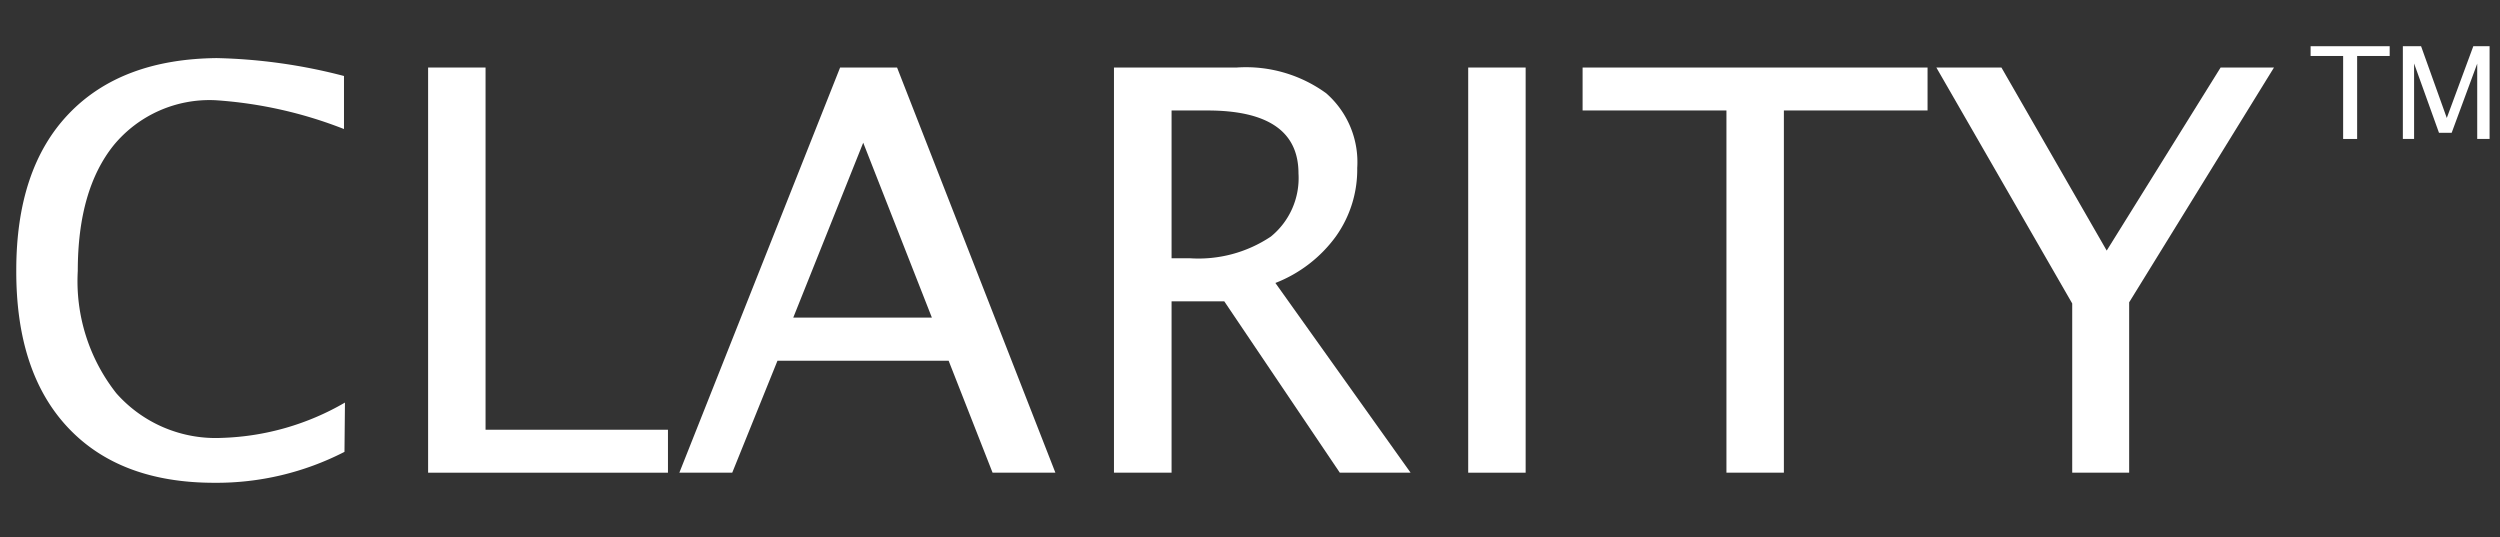 <svg xmlns="http://www.w3.org/2000/svg" width="153.64" height="33" viewBox="0 0 153.64 33"><rect x="0" y="0" width="153.64" height="33" fill="#333333" stroke="none"/><defs><style>.cls-1{fill:#fff;}</style></defs><title>Clarity_logo_White</title><g id="_04-Clarity" data-name="04-Clarity"><path class="cls-1" d="M21.17,27.77a17.2,17.2,0,0,1-8,1.9q-5.81,0-9-3.4T1,16.61Q1,10.37,4.22,7t9.1-3.43a33.66,33.66,0,0,1,7.82,1.1V7.93a26.34,26.34,0,0,0-7.89-1.77A7.63,7.63,0,0,0,7,8.91q-2.22,2.75-2.22,7.74a11.13,11.13,0,0,0,2.37,7.52,8.15,8.15,0,0,0,6.5,2.74,16,16,0,0,0,7.55-2.17Z"/><path class="cls-1" d="M26.31,29.05V4.15h3.53V26.41H41.05v2.64Z"/><path class="cls-1" d="M41.75,29.05l9.88-24.9h3.5l9.73,24.9H61l-2.7-6.88H47.78L45,29.05Zm7-9.53h8.52L53.05,8.77Z"/><path class="cls-1" d="M68.46,29.05V4.15H76a8.39,8.39,0,0,1,5.5,1.58,5.62,5.62,0,0,1,1.91,4.59,7.08,7.08,0,0,1-1.32,4.22,8.33,8.33,0,0,1-3.71,2.85l8.31,11.66H82.34l-7.1-10.53H72V29.05ZM72,15.87H73.1a8,8,0,0,0,5-1.33,4.63,4.63,0,0,0,1.7-3.88q0-3.87-5.6-3.87H72Z"/><path class="cls-1" d="M90.23,29.05V4.15h3.53v24.9Z"/><path class="cls-1" d="M106.1,29.05V6.79H97.26V4.15h21.2V6.79h-8.83V29.05Z"/><path class="cls-1" d="M127.35,29.05V18.65L119,4.15h4l6.47,11.25,7-11.25h3.28l-8.9,14.43V29.05Z"/><path class="cls-1" d="M144,8.54V3.44h-2v-.6h4.86v.6h-2v5.1Z"/><path class="cls-1" d="M147.67,8.54V2.84h1.12l1.58,4.41L152,2.84h1v5.7h-.76V3.91l-1.57,4.25h-.78L148.36,3.9V8.54Z"/></g></svg>